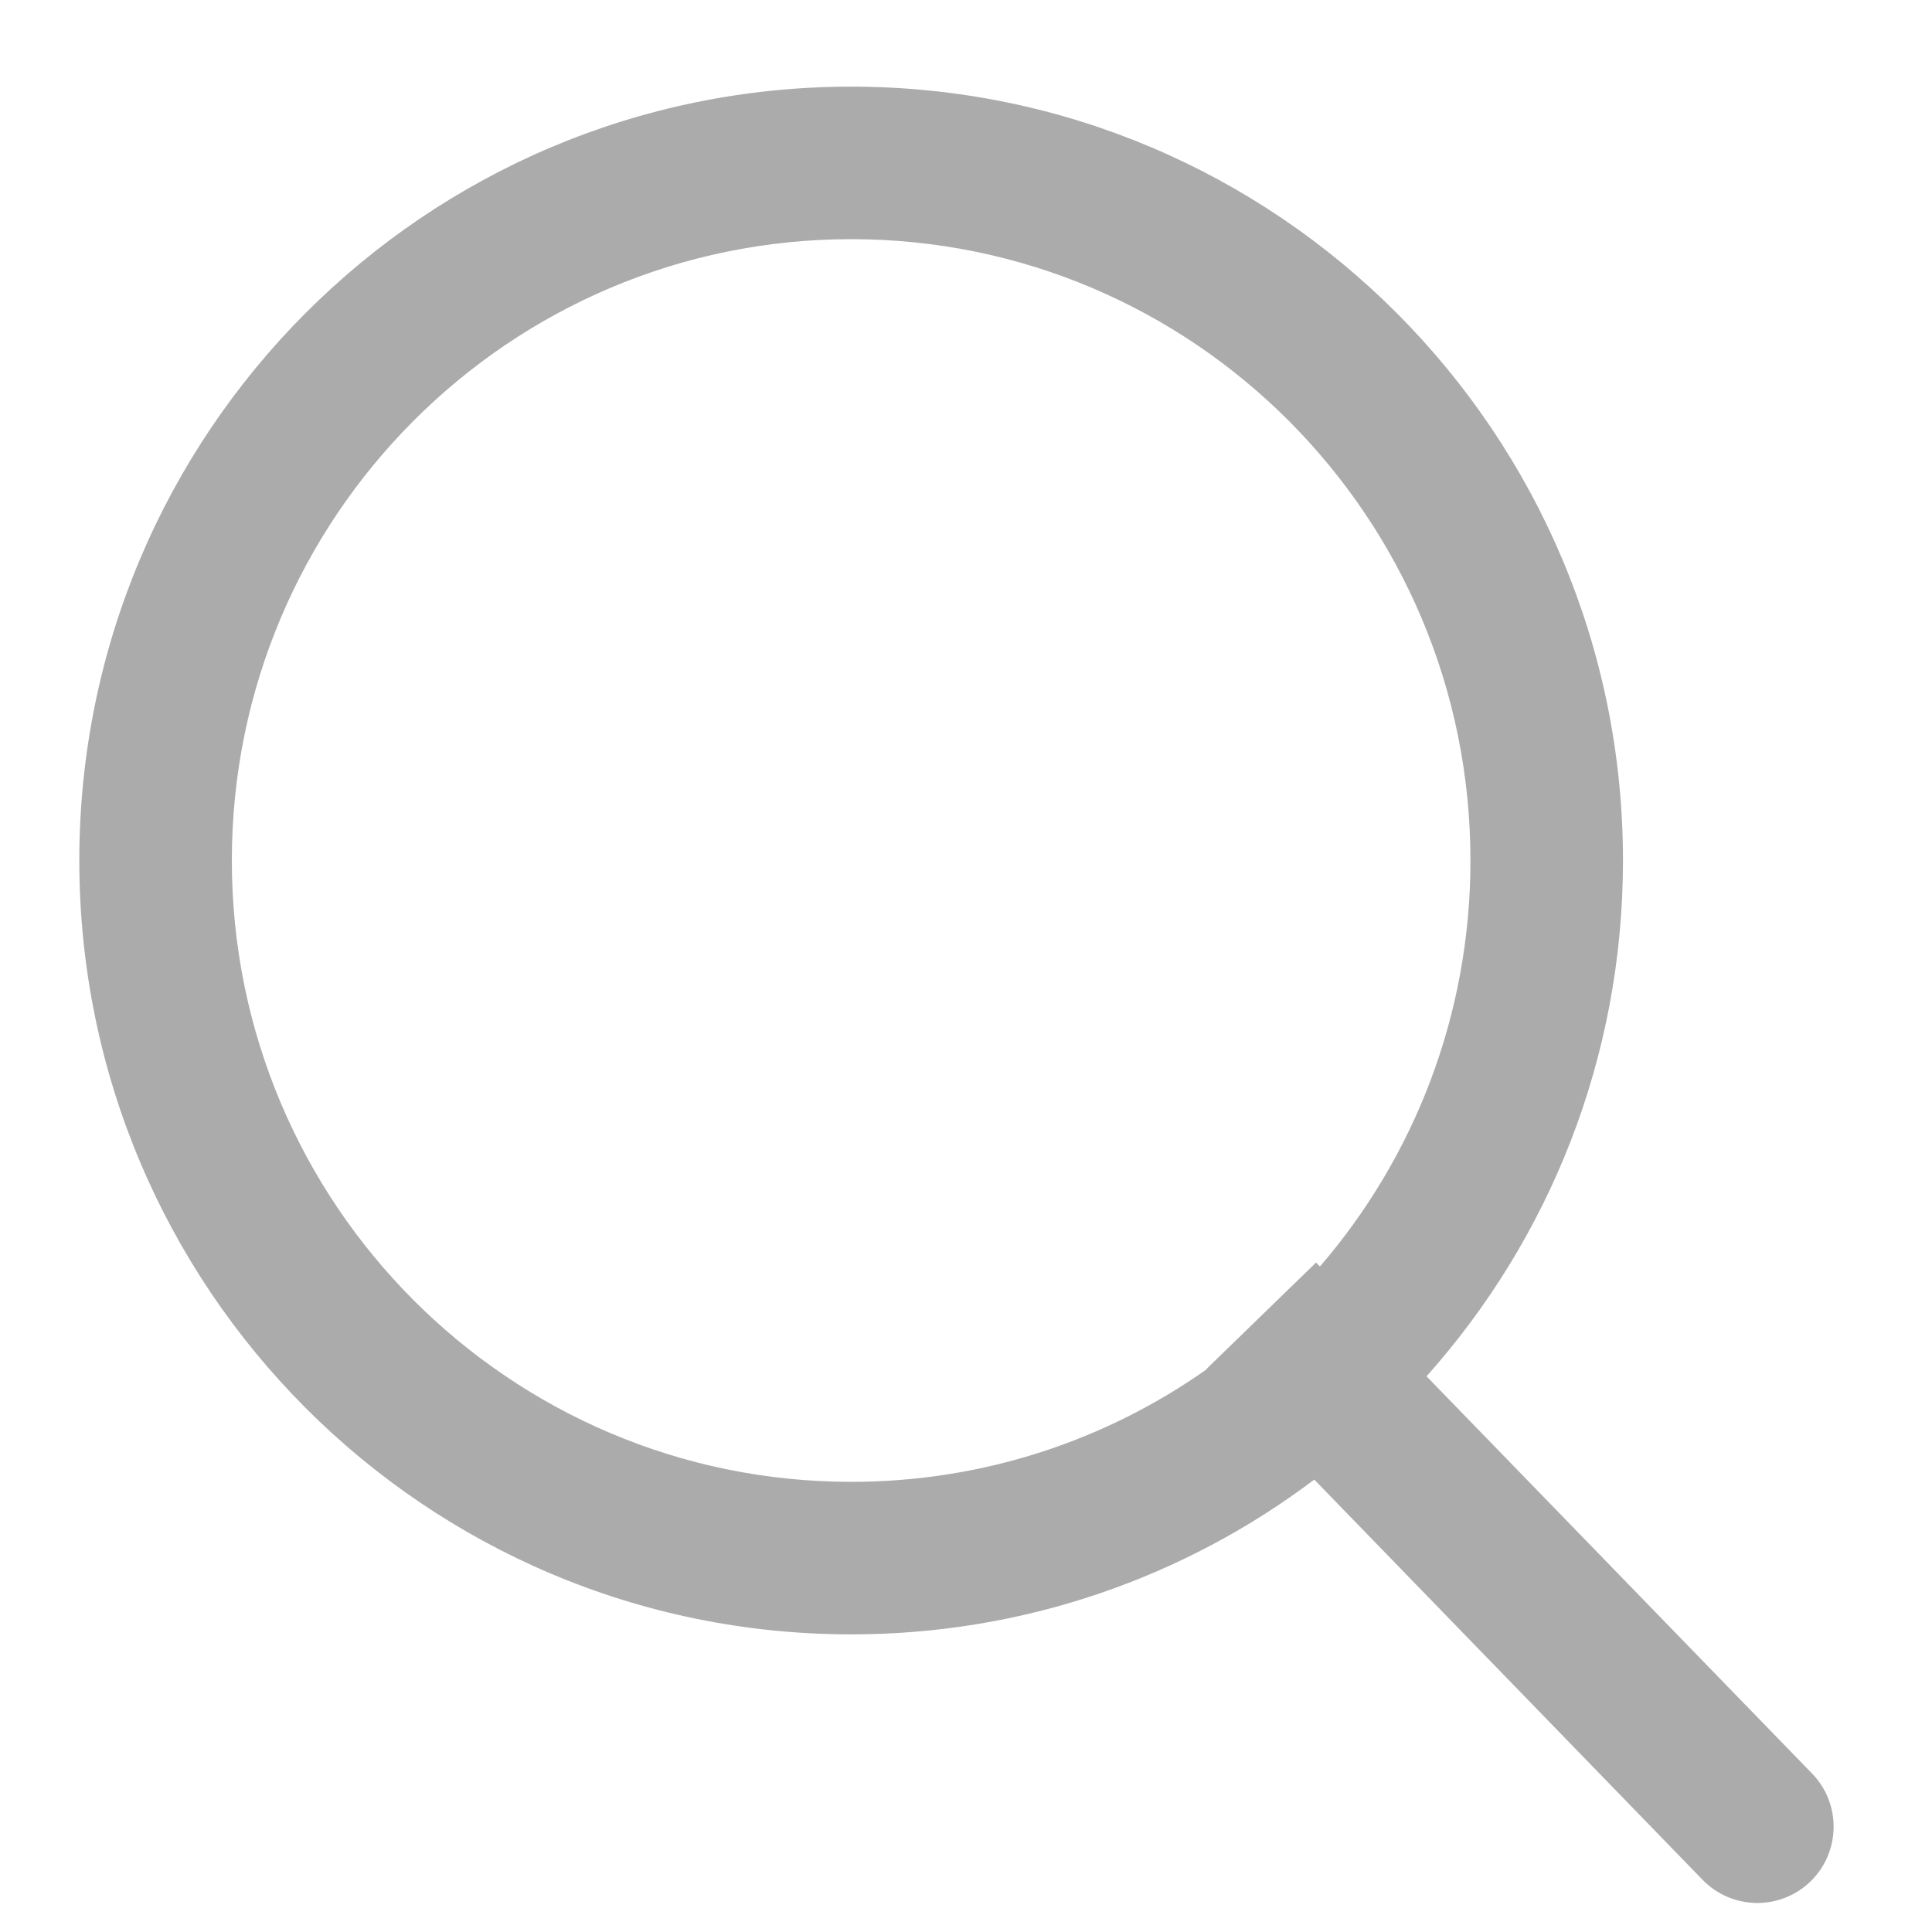            <svg
              class="search-icon"
              xmlns="http://www.w3.org/2000/svg"
              width="19"
              height="19"
              viewBox="0 0 19 19"
              fill="none"
            >
              <g opacity="0.8">
                <path
                  fill-rule="evenodd"
                  clip-rule="evenodd"
                  d="M2.28 8.462C2.28 5.085 5.009 2.352 8.371 2.352C11.732 2.352 14.461 5.085 14.461 8.462C14.461 9.989 13.903 11.385 12.981 12.455L12.943 12.416L11.867 13.461L11.87 13.464C10.88 14.163 9.673 14.573 8.371 14.573C5.009 14.573 2.28 11.839 2.28 8.462ZM12.925 14.551C11.657 15.507 10.08 16.073 8.371 16.073C4.176 16.073 0.78 12.664 0.78 8.462C0.78 4.261 4.176 0.852 8.371 0.852C12.565 0.852 15.961 4.261 15.961 8.462C15.961 10.411 15.231 12.189 14.029 13.535L17.821 17.442C18.109 17.739 18.102 18.214 17.805 18.503C17.507 18.791 17.033 18.784 16.744 18.487L12.925 14.551Z"
                  fill="#969696"
                />
              </g>
            </svg>